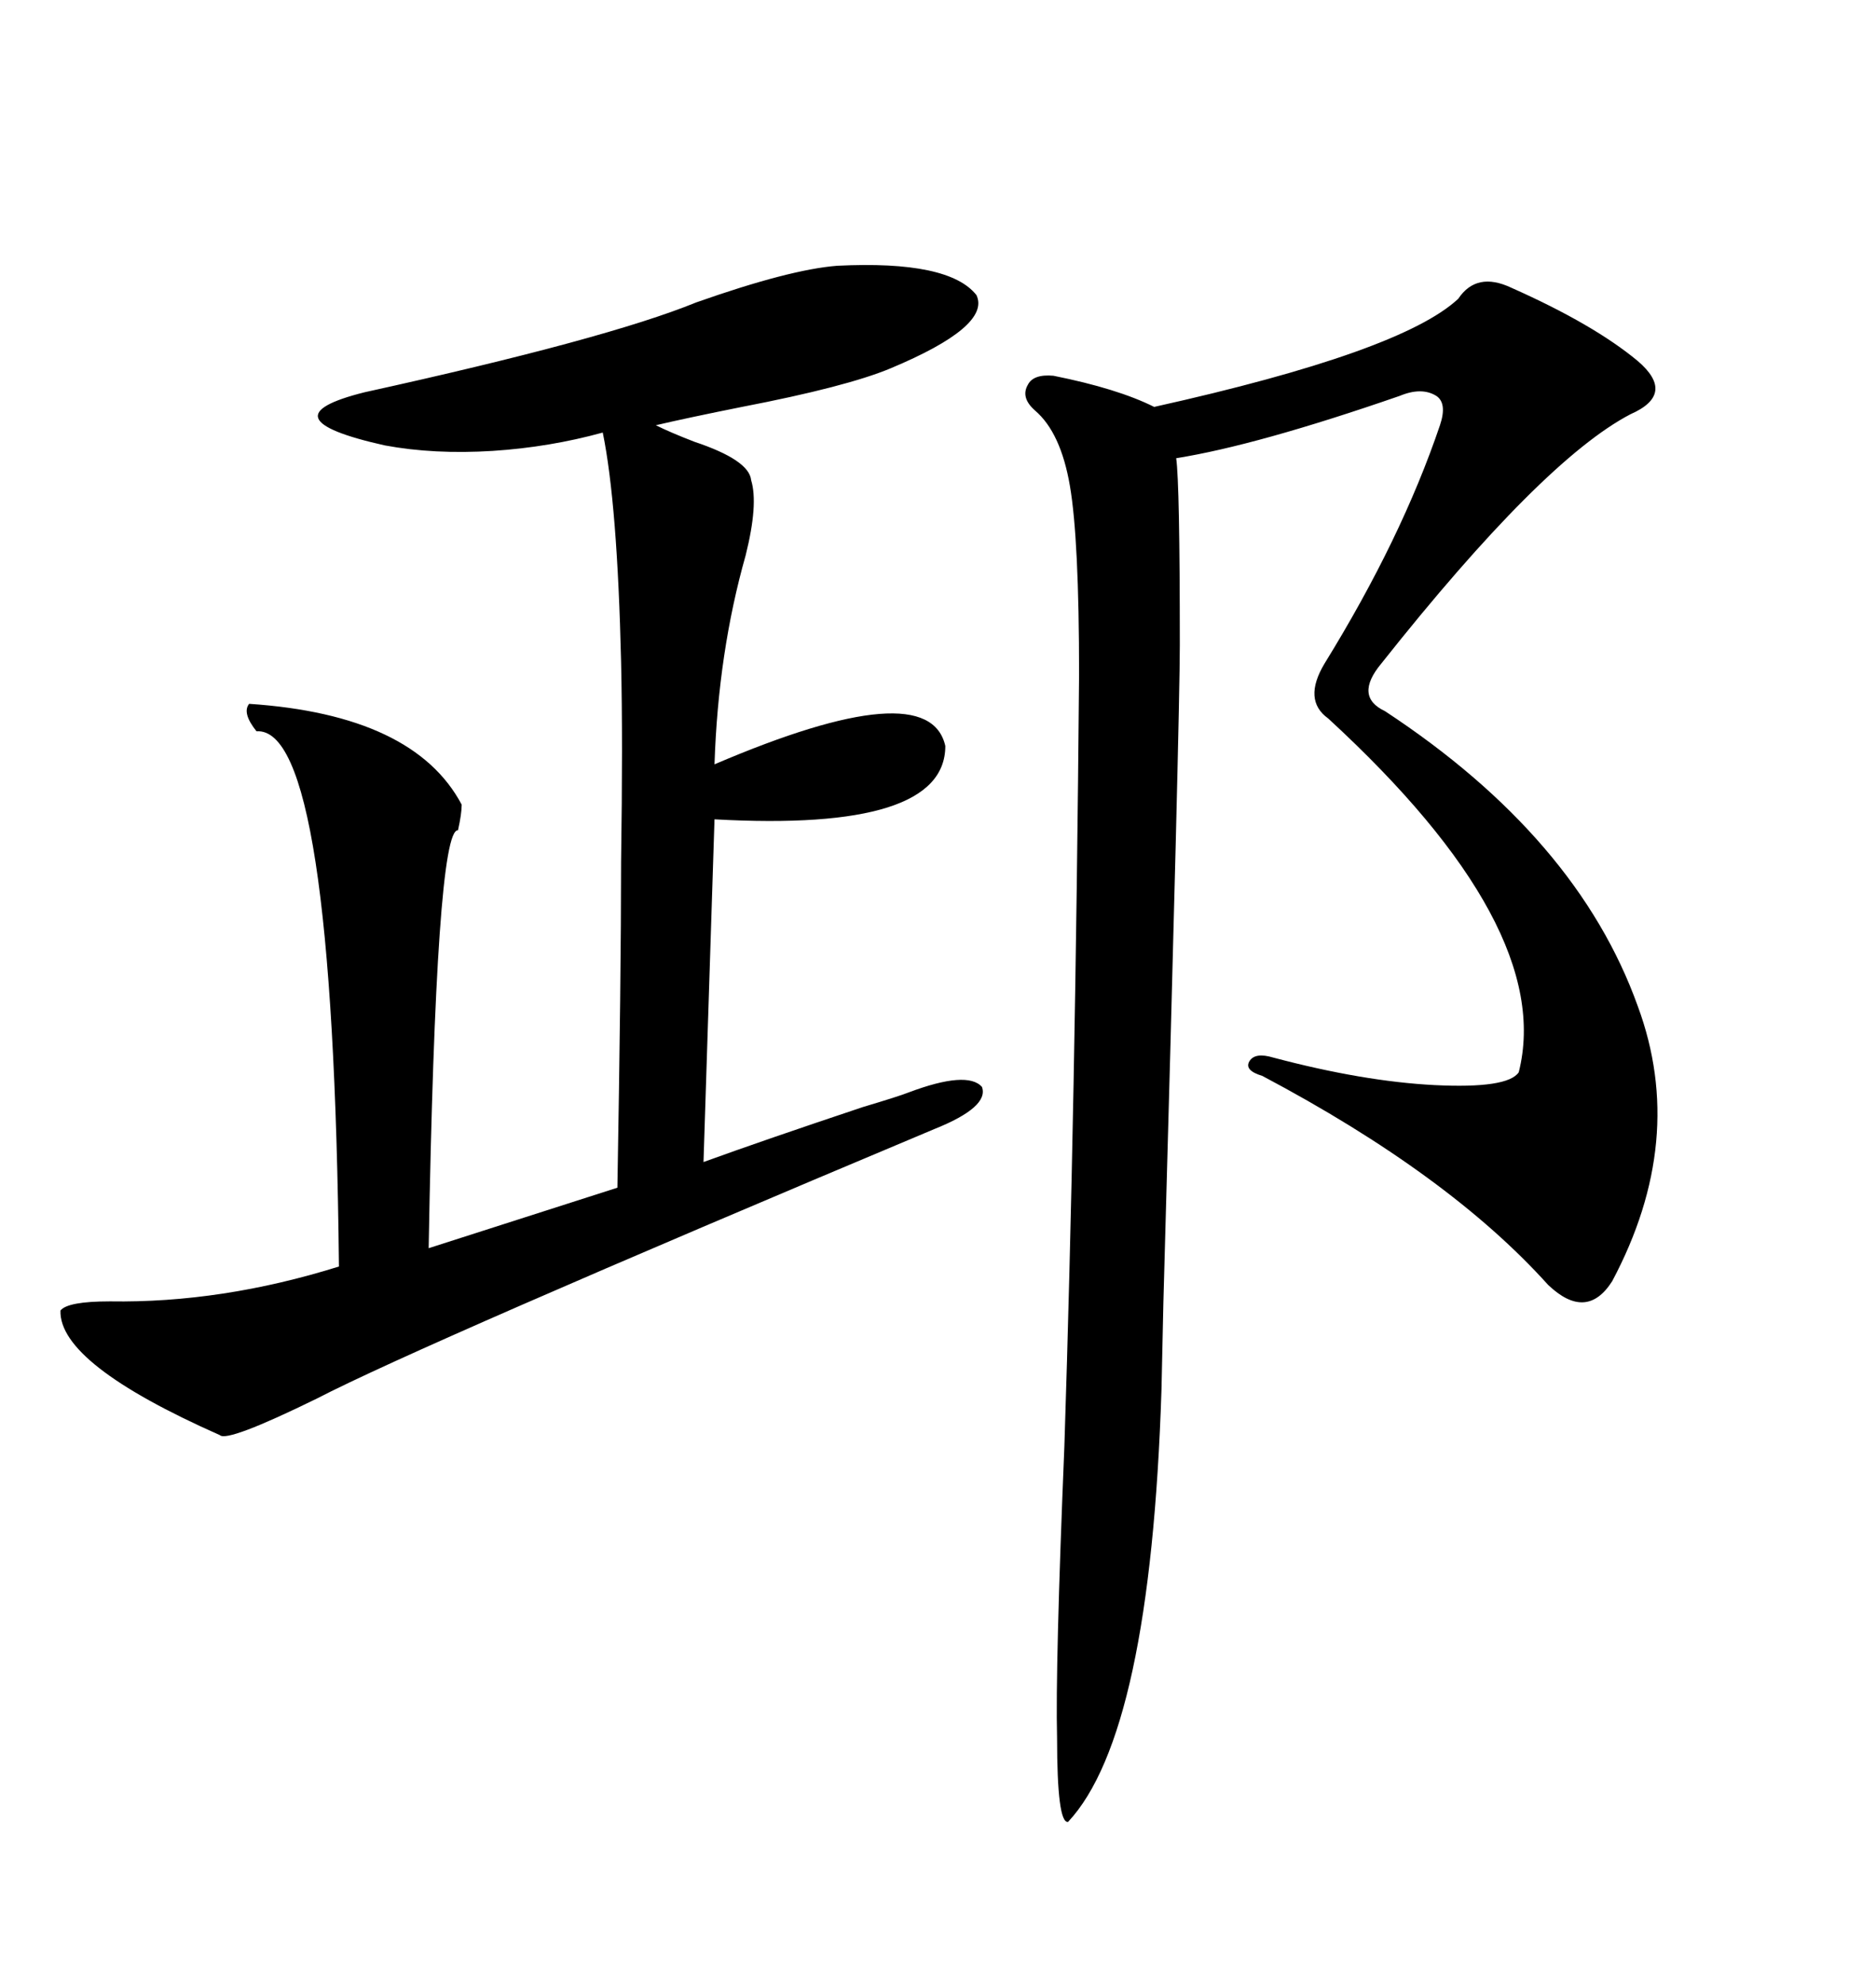 <svg xmlns="http://www.w3.org/2000/svg" xmlns:xlink="http://www.w3.org/1999/xlink" width="300" height="317.285"><path d="M133.89 42.48L133.89 42.48Q151.76 41.60 156.15 47.17L156.15 47.17Q158.50 52.15 142.38 58.89L142.38 58.89Q135.35 61.82 118.65 65.04L118.65 65.04Q109.86 66.80 104.88 67.97L104.88 67.97Q107.23 69.14 111.04 70.61L111.04 70.61Q119.82 73.54 120.12 76.76L120.12 76.76Q121.29 80.57 119.24 88.77L119.24 88.77Q114.84 104.30 114.26 122.17L114.26 122.17Q148.54 107.52 151.17 119.24L151.17 119.24Q151.17 133.01 114.26 130.96L114.26 130.96L112.50 185.74Q122.17 182.23 137.99 176.95L137.99 176.95Q143.85 175.20 145.31 174.61L145.31 174.61Q154.69 171.09 157.03 173.73L157.03 173.73Q158.20 176.95 149.41 180.47L149.41 180.47Q67.09 215.04 50.68 223.54L50.68 223.54Q36.33 230.57 35.16 229.39L35.16 229.39Q9.38 217.97 9.67 209.47L9.67 209.47Q10.84 208.01 17.58 208.01L17.58 208.01Q35.45 208.30 54.20 202.44L54.20 202.44Q53.32 116.02 41.02 116.89L41.02 116.89Q38.67 113.96 39.84 112.50L39.84 112.50Q66.21 114.26 73.83 128.61L73.83 128.61Q73.83 130.08 73.24 132.71L73.24 132.71Q69.73 132.42 68.55 199.51L68.55 199.51L98.73 189.84Q99.32 156.15 99.32 137.70L99.32 137.70Q99.61 118.36 99.32 105.76L99.32 105.76Q98.73 80.57 96.39 69.14L96.39 69.14Q87.89 71.48 78.81 72.07L78.81 72.07Q69.43 72.66 61.52 71.19L61.52 71.19Q41.89 66.80 58.30 62.70L58.30 62.70Q96.97 54.20 111.33 48.34L111.33 48.34Q126.27 43.07 133.89 42.48ZM241.70 46.00L241.70 46.00Q254.88 51.86 261.91 57.71L261.91 57.71Q268.07 62.99 260.74 66.21L260.74 66.21Q246.68 73.54 220.90 106.05L220.90 106.05Q216.50 111.33 221.48 113.67L221.48 113.67Q252.25 133.89 261.91 160.84L261.91 160.84Q269.82 182.23 257.81 204.79L257.81 204.79Q253.71 211.23 247.56 205.37L247.56 205.37Q231.74 187.79 201.86 171.97L201.86 171.97Q198.93 171.09 199.80 169.63L199.80 169.63Q200.68 168.16 203.61 169.04L203.61 169.04Q217.97 172.85 229.39 173.44L229.39 173.44Q241.11 174.02 242.87 171.39L242.87 171.39Q248.73 148.24 212.40 114.84L212.40 114.84Q208.30 111.91 211.82 106.05L211.82 106.05Q224.12 86.13 230.27 67.97L230.27 67.97Q231.45 64.45 229.69 63.28L229.69 63.28Q227.34 61.82 223.83 63.28L223.83 63.28Q200.98 71.19 188.09 73.24L188.09 73.24Q188.67 77.34 188.67 103.13L188.67 103.13Q188.67 114.26 186.04 208.30L186.04 208.30Q185.74 221.78 185.74 222.07L185.74 222.07Q183.98 277.15 170.80 291.21L170.80 291.21Q169.04 291.50 169.04 277.73L169.04 277.73Q168.75 266.60 170.21 231.15L170.21 231.15Q171.97 177.25 172.56 107.81L172.56 107.81Q172.56 86.13 171.09 77.64L171.09 77.64Q169.63 69.14 165.53 65.63L165.53 65.63Q163.18 63.57 164.36 61.52L164.36 61.52Q165.23 59.77 168.46 60.06L168.46 60.06Q178.71 62.11 184.57 65.04L184.57 65.04Q224.12 56.25 233.20 47.75L233.20 47.75Q236.13 43.36 241.70 46.00Z"/></svg>